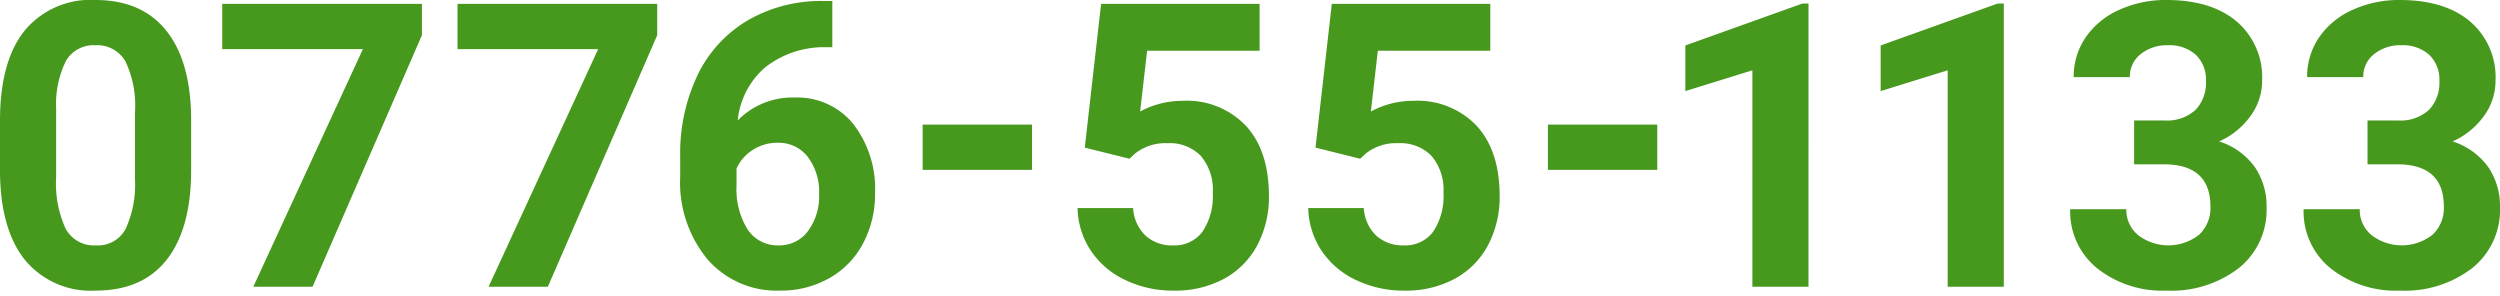 <svg xmlns="http://www.w3.org/2000/svg" width="270" height="32"><defs><style>.a{fill:#47991e}</style></defs><path class="a" d="M20.643 18.336q0 6.336-2.622 9.692t-7.678 3.357a9.222 9.222 0 0 1-7.637-3.294Q.063 24.8 0 18.65v-5.622q0-6.4 2.654-9.713A9.221 9.221 0 0 1 10.3 0q4.992 0 7.636 3.283t2.706 9.43Zm-6.063-6.182a11.188 11.188 0 0 0-1.038-5.533A3.51 3.51 0 0 0 10.3 4.888a3.449 3.449 0 0 0-3.157 1.649 10.471 10.471 0 0 0-1.08 5.155v7.434A11.744 11.744 0 0 0 7.08 24.68a3.465 3.465 0 0 0 3.263 1.82 3.4 3.4 0 0 0 3.209-1.744 11.447 11.447 0 0 0 1.028-5.334ZM45.568 3.8 33.757 30.965h-6.4L39.19 5.308H24V.42h21.568ZM70.979 3.8 59.168 30.965h-6.4L64.6 5.308H49.412V.42h21.567ZM89.89.105V5.1h-.59a10.3 10.3 0 0 0-6.618 2.14 8.69 8.69 0 0 0-3.011 5.769 8.259 8.259 0 0 1 6.147-2.476 7.783 7.783 0 0 1 6.336 2.854 11.436 11.436 0 0 1 2.349 7.51 11.252 11.252 0 0 1-1.29 5.392 9.255 9.255 0 0 1-3.65 3.755 10.61 10.61 0 0 1-5.339 1.343 9.906 9.906 0 0 1-7.794-3.357 13.024 13.024 0 0 1-2.969-8.958v-2.184a19.607 19.607 0 0 1 1.878-8.78 13.766 13.766 0 0 1 5.392-5.895A15.792 15.792 0 0 1 88.883.105ZM83.974 15.42a4.844 4.844 0 0 0-2.665.764 4.6 4.6 0 0 0-1.762 2.016v1.843a8.161 8.161 0 0 0 1.2 4.742A3.864 3.864 0 0 0 84.1 26.5a3.823 3.823 0 0 0 3.157-1.539 6.279 6.279 0 0 0 1.206-3.989 6.272 6.272 0 0 0-1.216-4.021 3.968 3.968 0 0 0-3.273-1.531ZM111.458 18.346H99.647v-4.888h11.811ZM117.156 15.944 118.918.42h17.119v5.056H123.89l-.755 6.566a9.61 9.61 0 0 1 4.594-1.154 8.8 8.8 0 0 1 6.839 2.706q2.475 2.707 2.476 7.574a11.089 11.089 0 0 1-1.248 5.3 8.813 8.813 0 0 1-3.577 3.629 11.16 11.16 0 0 1-5.5 1.291 11.865 11.865 0 0 1-5.14-1.123 9.113 9.113 0 0 1-3.744-3.157 8.59 8.59 0 0 1-1.458-4.636h6a4.473 4.473 0 0 0 1.332 2.968 4.223 4.223 0 0 0 2.991 1.06 3.729 3.729 0 0 0 3.168-1.48 6.853 6.853 0 0 0 1.112-4.185 5.667 5.667 0 0 0-1.28-3.986 4.7 4.7 0 0 0-3.629-1.384 5.25 5.25 0 0 0-3.5 1.132l-.587.546ZM142.073 15.944 143.835.42h17.119v5.056h-12.147l-.755 6.566a9.61 9.61 0 0 1 4.594-1.154 8.8 8.8 0 0 1 6.839 2.706q2.475 2.707 2.476 7.574a11.078 11.078 0 0 1-1.249 5.3 8.8 8.8 0 0 1-3.577 3.629 11.154 11.154 0 0 1-5.5 1.291 11.861 11.861 0 0 1-5.14-1.123 9.115 9.115 0 0 1-3.745-3.157 8.607 8.607 0 0 1-1.458-4.636h6a4.483 4.483 0 0 0 1.332 2.968 4.227 4.227 0 0 0 2.99 1.06 3.73 3.73 0 0 0 3.168-1.48 6.853 6.853 0 0 0 1.112-4.185 5.667 5.667 0 0 0-1.28-3.986 4.7 4.7 0 0 0-3.629-1.384 5.25 5.25 0 0 0-3.5 1.132l-.587.546ZM178.984 18.346h-11.811v-4.888h11.811ZM195.319 30.965h-6.063V7.594l-7.238 2.245v-4.93L194.669.378h.65ZM216.412 30.965h-6.063V7.594l-7.238 2.245v-4.93l12.65-4.531h.651ZM230.483 13.007h3.231a4.556 4.556 0 0 0 3.42-1.154 4.229 4.229 0 0 0 1.112-3.063 3.74 3.74 0 0 0-1.1-2.874 4.269 4.269 0 0 0-3.031-1.028 4.47 4.47 0 0 0-2.916.955 3.05 3.05 0 0 0-1.175 2.486h-6.063a7.461 7.461 0 0 1 1.29-4.291 8.59 8.59 0 0 1 3.609-2.968A12.044 12.044 0 0 1 233.966 0q4.846 0 7.594 2.318a7.91 7.91 0 0 1 2.749 6.388 6.426 6.426 0 0 1-1.28 3.86 8.317 8.317 0 0 1-3.357 2.707 7.6 7.6 0 0 1 3.85 2.769 7.511 7.511 0 0 1 1.269 4.364 8.042 8.042 0 0 1-2.968 6.524 11.942 11.942 0 0 1-7.857 2.455 11.319 11.319 0 0 1-7.479-2.413 7.876 7.876 0 0 1-2.906-6.378h6.063a3.514 3.514 0 0 0 1.29 2.812 5.382 5.382 0 0 0 6.567-.053 3.947 3.947 0 0 0 1.227-3.031q0-4.575-5.035-4.574h-3.21ZM255.692 13.007h3.231a4.556 4.556 0 0 0 3.42-1.154 4.229 4.229 0 0 0 1.112-3.063 3.74 3.74 0 0 0-1.1-2.874 4.269 4.269 0 0 0-3.031-1.028 4.468 4.468 0 0 0-2.916.955 3.05 3.05 0 0 0-1.175 2.486h-6.063a7.461 7.461 0 0 1 1.29-4.291 8.593 8.593 0 0 1 3.608-2.968A12.052 12.052 0 0 1 259.175 0q4.846 0 7.594 2.318a7.909 7.909 0 0 1 2.748 6.388 6.425 6.425 0 0 1-1.279 3.86 8.324 8.324 0 0 1-3.357 2.707 7.6 7.6 0 0 1 3.85 2.769A7.511 7.511 0 0 1 270 22.406a8.04 8.04 0 0 1-2.969 6.524 11.937 11.937 0 0 1-7.856 2.455 11.319 11.319 0 0 1-7.479-2.413 7.876 7.876 0 0 1-2.906-6.378h6.063a3.514 3.514 0 0 0 1.29 2.812 5.382 5.382 0 0 0 6.567-.053 3.947 3.947 0 0 0 1.227-3.031q0-4.575-5.035-4.574h-3.21Z"/></svg>